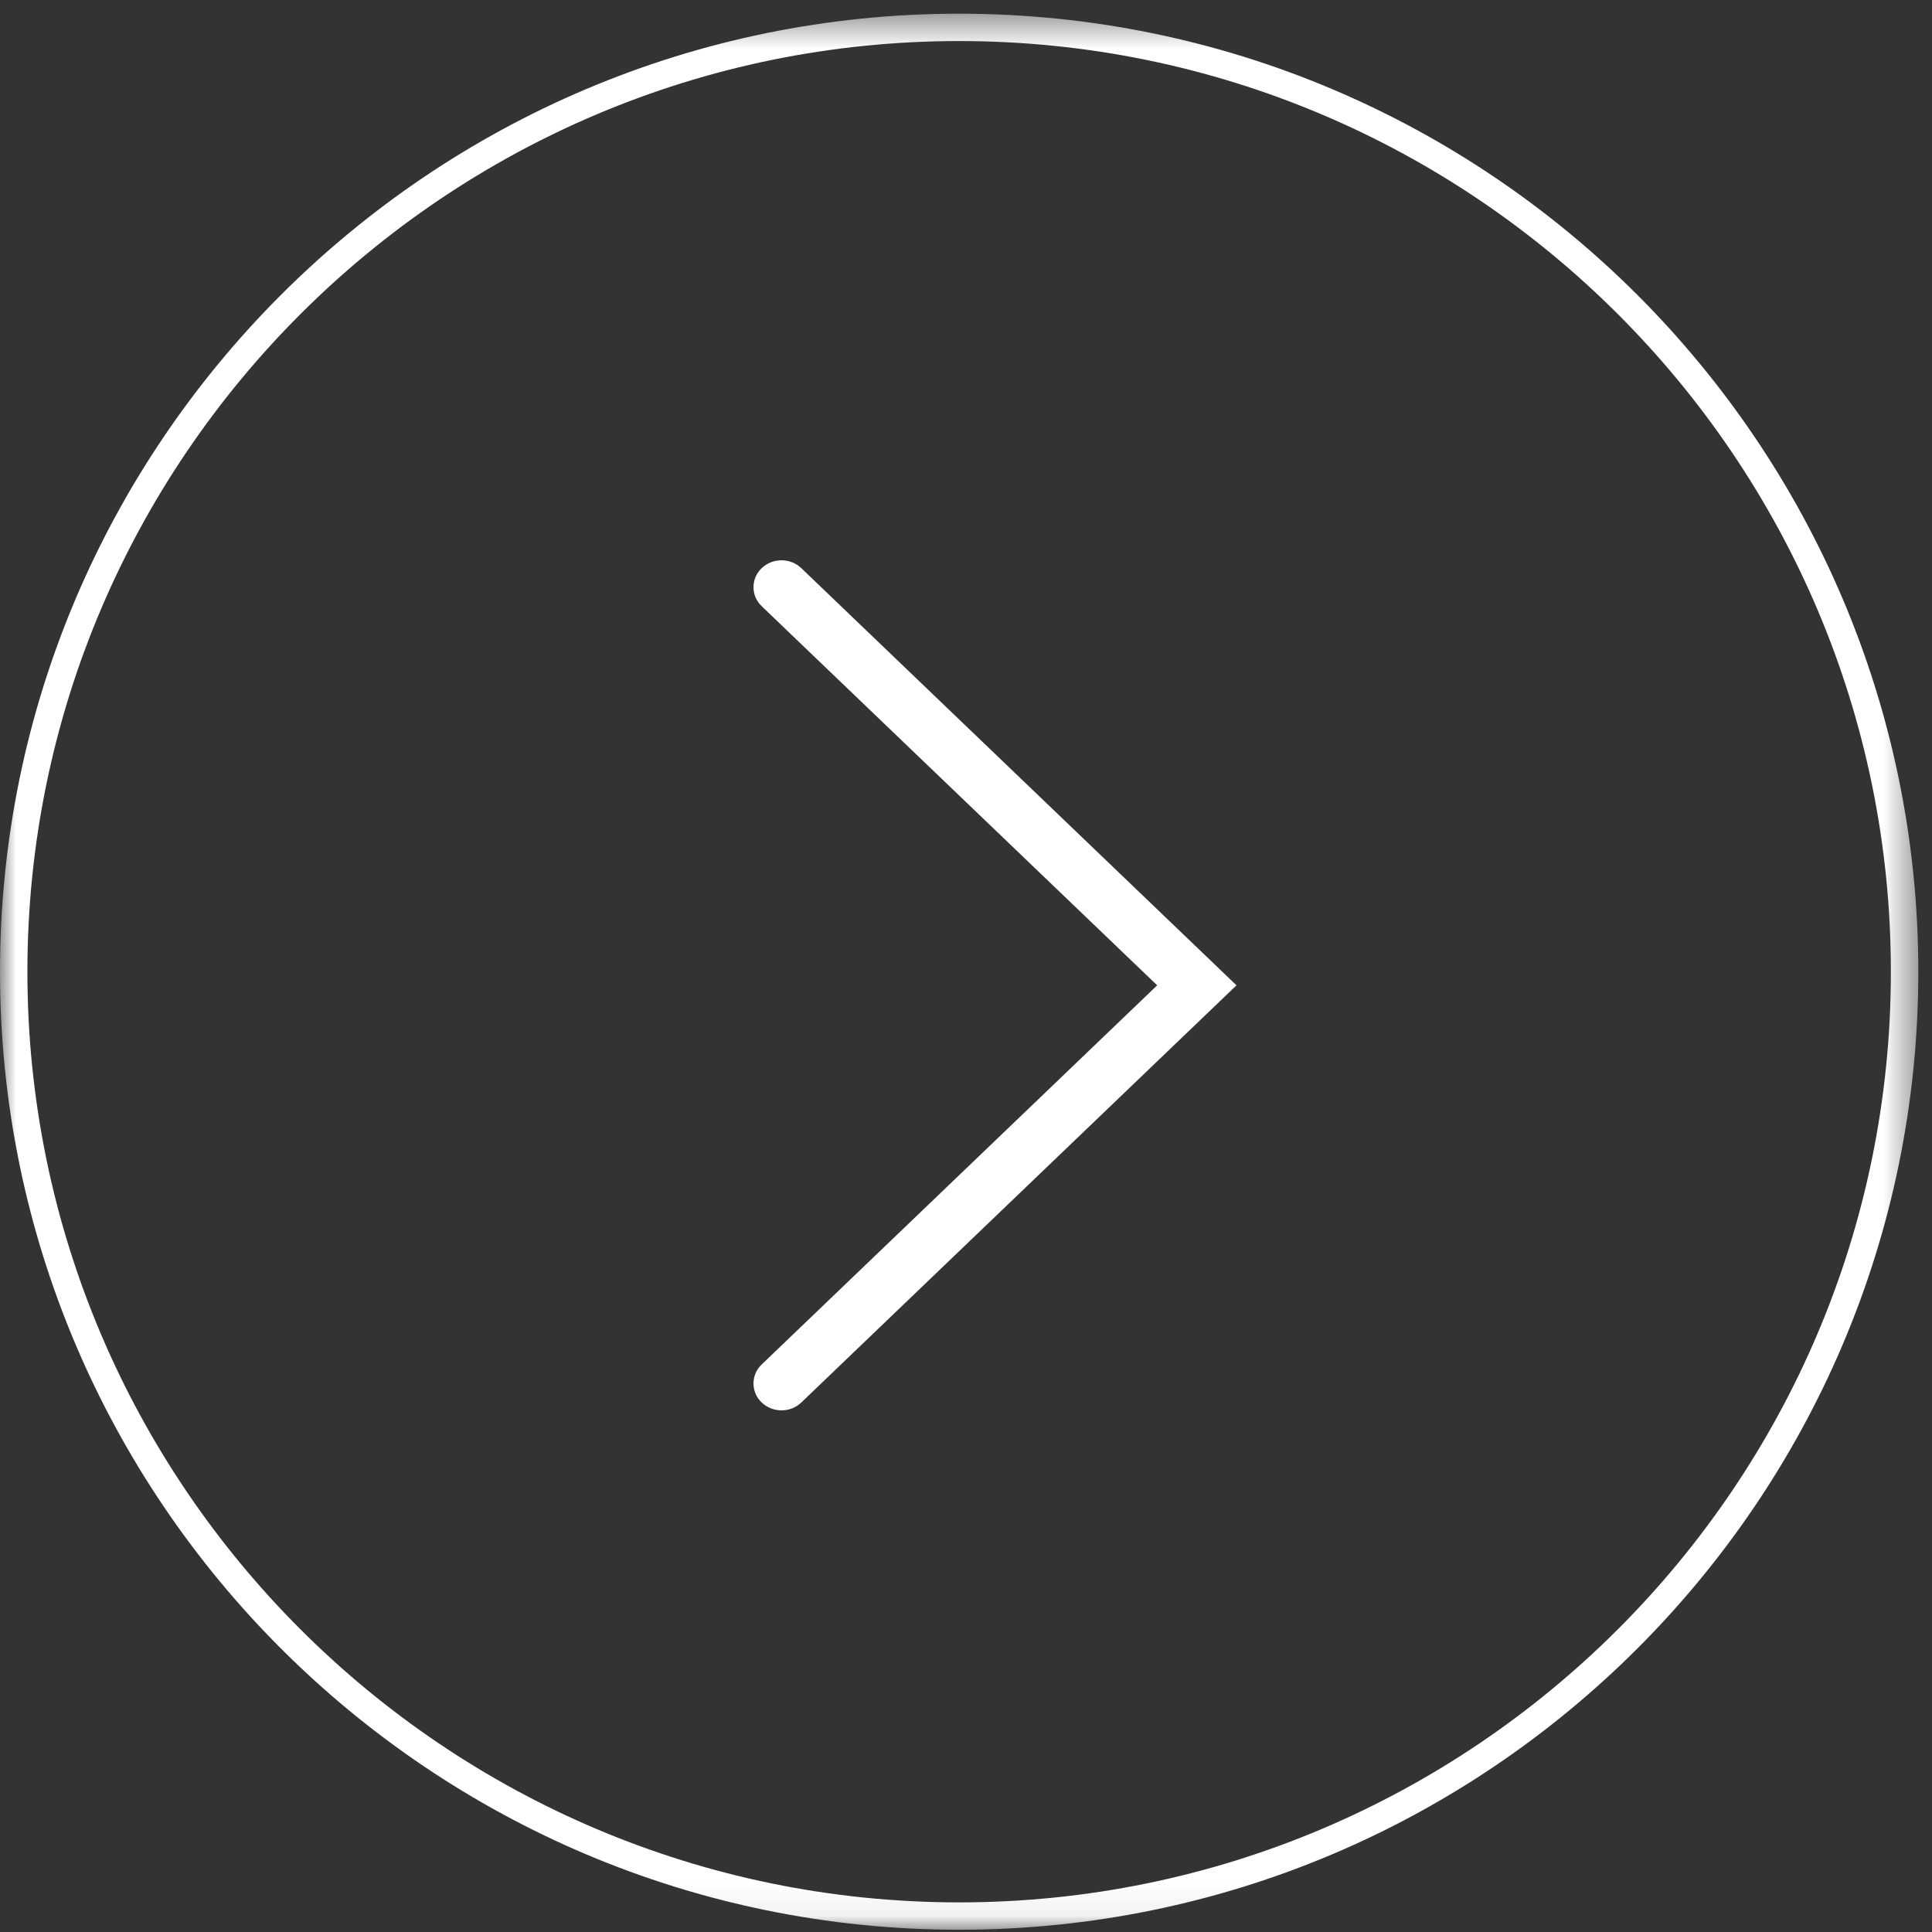 <svg width="60" height="60" viewBox="0 0 60 60" fill="none" xmlns="http://www.w3.org/2000/svg">
<rect x="0" y="0" width="60" height="60" fill="#333333" stroke="none"/>
<g id="Group 6">
<g id="Group 3">
<mask id="mask0" mask-type="alpha" maskUnits="userSpaceOnUse" x="0" y="0" width="60" height="60">
<path id="Clip 2" fill-rule="evenodd" clip-rule="evenodd" d="M0 0.425H59.574V59.93H0V0.425Z" fill="white"/>
</mask>
<g mask="url(#mask0)">
<path id="Fill 1" fill-rule="evenodd" clip-rule="evenodd" d="M29.787 1.275C13.831 1.275 0.851 14.24 0.851 30.177C0.851 46.115 13.831 59.08 29.787 59.08C45.743 59.08 58.723 46.115 58.723 30.177C58.723 14.24 45.743 1.275 29.787 1.275ZM29.787 59.93C13.363 59.93 -0 46.583 -0 30.177C-0 13.772 13.363 0.425 29.787 0.425C46.212 0.425 59.575 13.772 59.575 30.177C59.575 46.583 46.212 59.93 29.787 59.93Z" fill="white"/>
</g>
</g>
<path id="Fill 4" fill-rule="evenodd" clip-rule="evenodd" d="M24.271 43.8C24.048 43.8 23.825 43.719 23.655 43.555C23.315 43.23 23.315 42.701 23.655 42.375L35.937 30.6L23.655 18.826C23.315 18.499 23.315 17.971 23.655 17.645C23.995 17.319 24.546 17.319 24.886 17.645L38.4 30.6L24.886 43.555C24.716 43.719 24.493 43.8 24.271 43.8Z" fill="white"/>
</g>
</svg>
